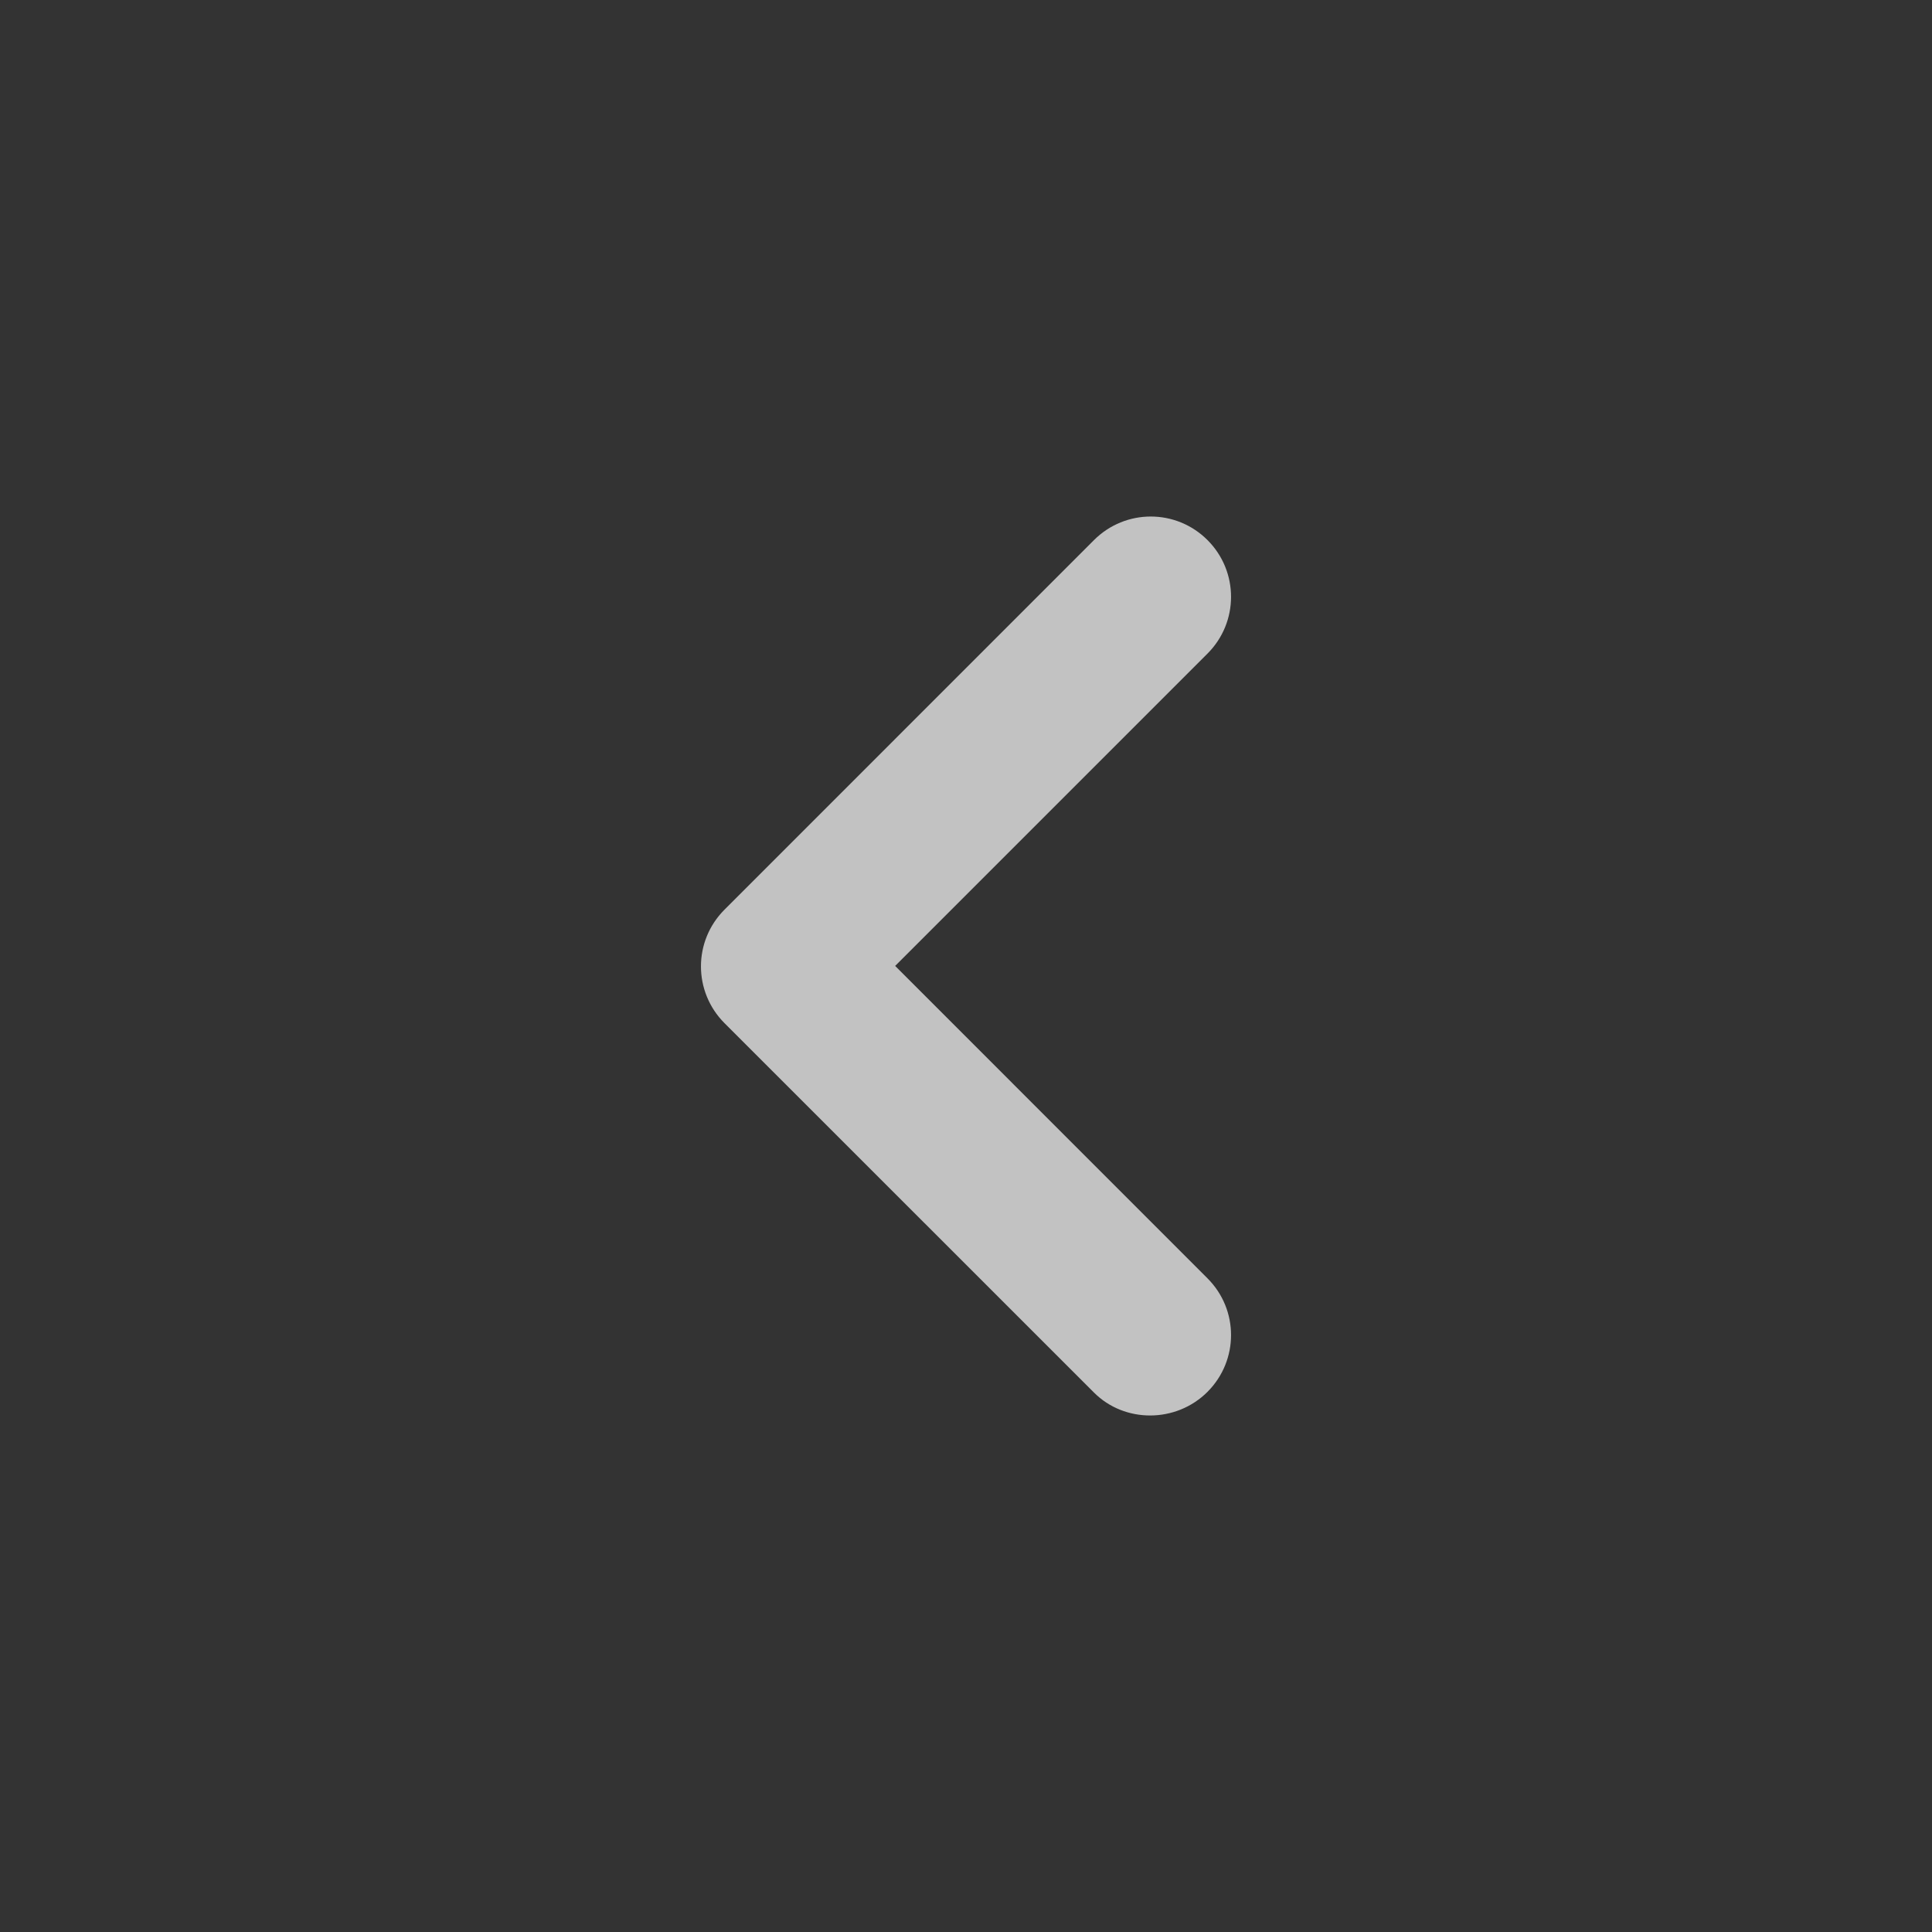 <svg width="24" height="24" viewBox="0 0 24 24" fill="none" xmlns="http://www.w3.org/2000/svg">
<rect x="0" y="0" width="24" height="24" fill="#333333" stroke="none"/>
<path d="M15 17.29C15.39 16.899 15.39 16.27 15 15.88L11.12 11.999L15 8.119C15.39 7.729 15.39 7.099 15 6.709C14.61 6.319 13.98 6.319 13.59 6.709L9 11.3C8.61 11.69 8.61 12.319 9 12.71L13.59 17.299C13.97 17.68 14.61 17.68 15 17.29Z" fill="white" fill-opacity="0.7"/>
</svg>
